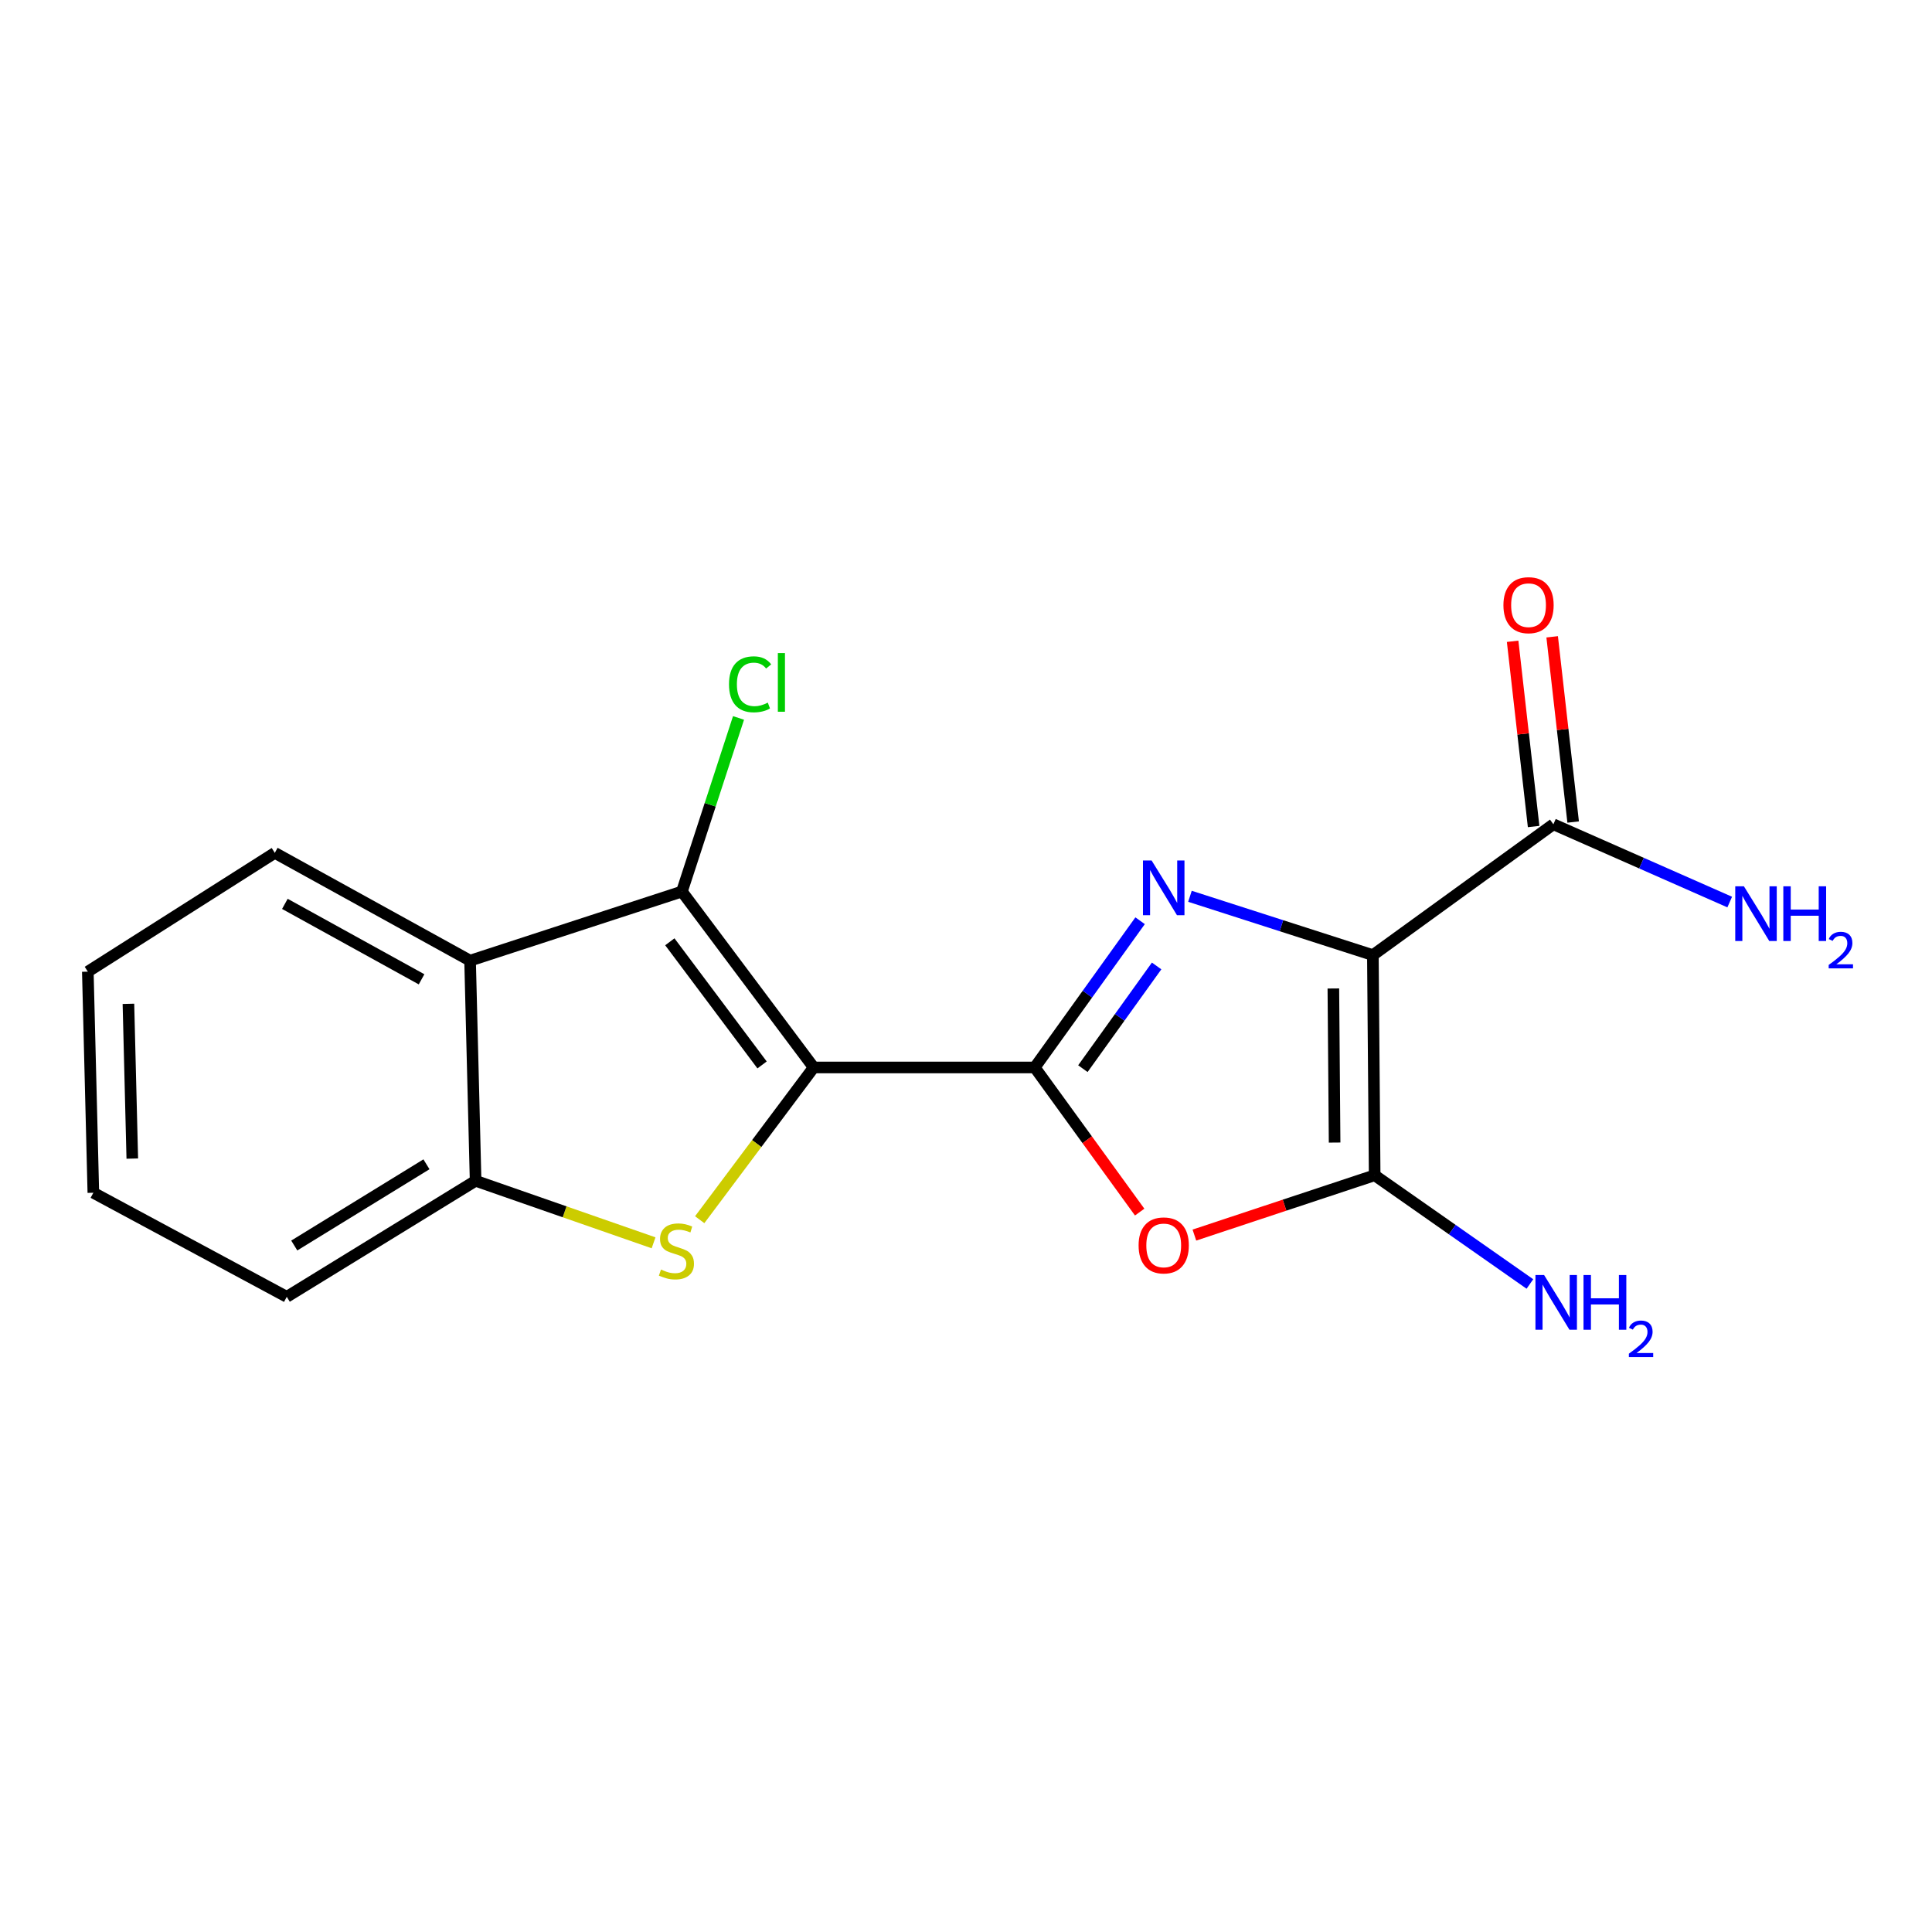 <?xml version='1.0' encoding='iso-8859-1'?>
<svg version='1.1' baseProfile='full'
              xmlns='http://www.w3.org/2000/svg'
                      xmlns:rdkit='http://www.rdkit.org/xml'
                      xmlns:xlink='http://www.w3.org/1999/xlink'
                  xml:space='preserve'
width='1000px' height='1000px' viewBox='0 0 1000 1000'>
<!-- END OF HEADER -->
<rect style='opacity:1.0;fill:#FFFFFF;stroke:none' width='1000' height='1000' x='0' y='0'> </rect>
<path class='bond-0' d='M 421.161,552.515 L 535.588,552.515' style='fill:none;fill-rule:evenodd;stroke:#000000;stroke-width:6px;stroke-linecap:butt;stroke-linejoin:miter;stroke-opacity:1' />
<path class='bond-4' d='M 421.161,552.515 L 391.662,591.915' style='fill:none;fill-rule:evenodd;stroke:#000000;stroke-width:6px;stroke-linecap:butt;stroke-linejoin:miter;stroke-opacity:1' />
<path class='bond-4' d='M 391.662,591.915 L 362.164,631.315' style='fill:none;fill-rule:evenodd;stroke:#CCCC00;stroke-width:6px;stroke-linecap:butt;stroke-linejoin:miter;stroke-opacity:1' />
<path class='bond-5' d='M 421.161,552.515 L 352.958,461.463' style='fill:none;fill-rule:evenodd;stroke:#000000;stroke-width:6px;stroke-linecap:butt;stroke-linejoin:miter;stroke-opacity:1' />
<path class='bond-5' d='M 394.447,551.205 L 346.705,487.468' style='fill:none;fill-rule:evenodd;stroke:#000000;stroke-width:6px;stroke-linecap:butt;stroke-linejoin:miter;stroke-opacity:1' />
<path class='bond-2' d='M 535.588,552.515 L 562.852,514.545' style='fill:none;fill-rule:evenodd;stroke:#000000;stroke-width:6px;stroke-linecap:butt;stroke-linejoin:miter;stroke-opacity:1' />
<path class='bond-2' d='M 562.852,514.545 L 590.116,476.574' style='fill:none;fill-rule:evenodd;stroke:#0000FF;stroke-width:6px;stroke-linecap:butt;stroke-linejoin:miter;stroke-opacity:1' />
<path class='bond-2' d='M 560.496,553.136 L 579.581,526.557' style='fill:none;fill-rule:evenodd;stroke:#000000;stroke-width:6px;stroke-linecap:butt;stroke-linejoin:miter;stroke-opacity:1' />
<path class='bond-2' d='M 579.581,526.557 L 598.666,499.977' style='fill:none;fill-rule:evenodd;stroke:#0000FF;stroke-width:6px;stroke-linecap:butt;stroke-linejoin:miter;stroke-opacity:1' />
<path class='bond-6' d='M 535.588,552.515 L 562.739,589.947' style='fill:none;fill-rule:evenodd;stroke:#000000;stroke-width:6px;stroke-linecap:butt;stroke-linejoin:miter;stroke-opacity:1' />
<path class='bond-6' d='M 562.739,589.947 L 589.889,627.378' style='fill:none;fill-rule:evenodd;stroke:#FF0000;stroke-width:6px;stroke-linecap:butt;stroke-linejoin:miter;stroke-opacity:1' />
<path class='bond-1' d='M 710.598,494.369 L 663.259,479.145' style='fill:none;fill-rule:evenodd;stroke:#000000;stroke-width:6px;stroke-linecap:butt;stroke-linejoin:miter;stroke-opacity:1' />
<path class='bond-1' d='M 663.259,479.145 L 615.921,463.921' style='fill:none;fill-rule:evenodd;stroke:#0000FF;stroke-width:6px;stroke-linecap:butt;stroke-linejoin:miter;stroke-opacity:1' />
<path class='bond-9' d='M 710.598,494.369 L 804.03,426.647' style='fill:none;fill-rule:evenodd;stroke:#000000;stroke-width:6px;stroke-linecap:butt;stroke-linejoin:miter;stroke-opacity:1' />
<path class='bond-19' d='M 710.598,494.369 L 711.525,608.316' style='fill:none;fill-rule:evenodd;stroke:#000000;stroke-width:6px;stroke-linecap:butt;stroke-linejoin:miter;stroke-opacity:1' />
<path class='bond-19' d='M 690.143,511.629 L 690.792,591.391' style='fill:none;fill-rule:evenodd;stroke:#000000;stroke-width:6px;stroke-linecap:butt;stroke-linejoin:miter;stroke-opacity:1' />
<path class='bond-3' d='M 711.525,608.316 L 664.869,623.794' style='fill:none;fill-rule:evenodd;stroke:#000000;stroke-width:6px;stroke-linecap:butt;stroke-linejoin:miter;stroke-opacity:1' />
<path class='bond-3' d='M 664.869,623.794 L 618.214,639.273' style='fill:none;fill-rule:evenodd;stroke:#FF0000;stroke-width:6px;stroke-linecap:butt;stroke-linejoin:miter;stroke-opacity:1' />
<path class='bond-10' d='M 711.525,608.316 L 751.7,636.451' style='fill:none;fill-rule:evenodd;stroke:#000000;stroke-width:6px;stroke-linecap:butt;stroke-linejoin:miter;stroke-opacity:1' />
<path class='bond-10' d='M 751.7,636.451 L 791.875,664.587' style='fill:none;fill-rule:evenodd;stroke:#0000FF;stroke-width:6px;stroke-linecap:butt;stroke-linejoin:miter;stroke-opacity:1' />
<path class='bond-8' d='M 338.288,643.277 L 292.231,627.227' style='fill:none;fill-rule:evenodd;stroke:#CCCC00;stroke-width:6px;stroke-linecap:butt;stroke-linejoin:miter;stroke-opacity:1' />
<path class='bond-8' d='M 292.231,627.227 L 246.174,611.176' style='fill:none;fill-rule:evenodd;stroke:#000000;stroke-width:6px;stroke-linecap:butt;stroke-linejoin:miter;stroke-opacity:1' />
<path class='bond-7' d='M 352.958,461.463 L 243.313,497.23' style='fill:none;fill-rule:evenodd;stroke:#000000;stroke-width:6px;stroke-linecap:butt;stroke-linejoin:miter;stroke-opacity:1' />
<path class='bond-12' d='M 352.958,461.463 L 367.609,416.532' style='fill:none;fill-rule:evenodd;stroke:#000000;stroke-width:6px;stroke-linecap:butt;stroke-linejoin:miter;stroke-opacity:1' />
<path class='bond-12' d='M 367.609,416.532 L 382.26,371.601' style='fill:none;fill-rule:evenodd;stroke:#00CC00;stroke-width:6px;stroke-linecap:butt;stroke-linejoin:miter;stroke-opacity:1' />
<path class='bond-14' d='M 243.313,497.23 L 142.239,441.441' style='fill:none;fill-rule:evenodd;stroke:#000000;stroke-width:6px;stroke-linecap:butt;stroke-linejoin:miter;stroke-opacity:1' />
<path class='bond-14' d='M 218.2,506.892 L 147.448,467.84' style='fill:none;fill-rule:evenodd;stroke:#000000;stroke-width:6px;stroke-linecap:butt;stroke-linejoin:miter;stroke-opacity:1' />
<path class='bond-18' d='M 243.313,497.23 L 246.174,611.176' style='fill:none;fill-rule:evenodd;stroke:#000000;stroke-width:6px;stroke-linecap:butt;stroke-linejoin:miter;stroke-opacity:1' />
<path class='bond-15' d='M 246.174,611.176 L 148.429,671.233' style='fill:none;fill-rule:evenodd;stroke:#000000;stroke-width:6px;stroke-linecap:butt;stroke-linejoin:miter;stroke-opacity:1' />
<path class='bond-15' d='M 220.731,602.637 L 152.309,644.677' style='fill:none;fill-rule:evenodd;stroke:#000000;stroke-width:6px;stroke-linecap:butt;stroke-linejoin:miter;stroke-opacity:1' />
<path class='bond-11' d='M 814.262,425.487 L 808.829,377.551' style='fill:none;fill-rule:evenodd;stroke:#000000;stroke-width:6px;stroke-linecap:butt;stroke-linejoin:miter;stroke-opacity:1' />
<path class='bond-11' d='M 808.829,377.551 L 803.397,329.614' style='fill:none;fill-rule:evenodd;stroke:#FF0000;stroke-width:6px;stroke-linecap:butt;stroke-linejoin:miter;stroke-opacity:1' />
<path class='bond-11' d='M 793.798,427.806 L 788.366,379.87' style='fill:none;fill-rule:evenodd;stroke:#000000;stroke-width:6px;stroke-linecap:butt;stroke-linejoin:miter;stroke-opacity:1' />
<path class='bond-11' d='M 788.366,379.87 L 782.934,331.933' style='fill:none;fill-rule:evenodd;stroke:#FF0000;stroke-width:6px;stroke-linecap:butt;stroke-linejoin:miter;stroke-opacity:1' />
<path class='bond-13' d='M 804.03,426.647 L 849.664,446.775' style='fill:none;fill-rule:evenodd;stroke:#000000;stroke-width:6px;stroke-linecap:butt;stroke-linejoin:miter;stroke-opacity:1' />
<path class='bond-13' d='M 849.664,446.775 L 895.297,466.904' style='fill:none;fill-rule:evenodd;stroke:#0000FF;stroke-width:6px;stroke-linecap:butt;stroke-linejoin:miter;stroke-opacity:1' />
<path class='bond-16' d='M 142.239,441.441 L 45.455,502.928' style='fill:none;fill-rule:evenodd;stroke:#000000;stroke-width:6px;stroke-linecap:butt;stroke-linejoin:miter;stroke-opacity:1' />
<path class='bond-17' d='M 148.429,671.233 L 48.315,617.366' style='fill:none;fill-rule:evenodd;stroke:#000000;stroke-width:6px;stroke-linecap:butt;stroke-linejoin:miter;stroke-opacity:1' />
<path class='bond-20' d='M 45.455,502.928 L 48.315,617.366' style='fill:none;fill-rule:evenodd;stroke:#000000;stroke-width:6px;stroke-linecap:butt;stroke-linejoin:miter;stroke-opacity:1' />
<path class='bond-20' d='M 66.472,519.579 L 68.474,599.686' style='fill:none;fill-rule:evenodd;stroke:#000000;stroke-width:6px;stroke-linecap:butt;stroke-linejoin:miter;stroke-opacity:1' />
<path  class='atom-3' d='M 596.078 445.393
L 605.358 460.393
Q 606.278 461.873, 607.758 464.553
Q 609.238 467.233, 609.318 467.393
L 609.318 445.393
L 613.078 445.393
L 613.078 473.713
L 609.198 473.713
L 599.238 457.313
Q 598.078 455.393, 596.838 453.193
Q 595.638 450.993, 595.278 450.313
L 595.278 473.713
L 591.598 473.713
L 591.598 445.393
L 596.078 445.393
' fill='#0000FF'/>
<path  class='atom-5' d='M 342.12 657.12
Q 342.44 657.24, 343.76 657.8
Q 345.08 658.36, 346.52 658.72
Q 348 659.04, 349.44 659.04
Q 352.12 659.04, 353.68 657.76
Q 355.24 656.44, 355.24 654.16
Q 355.24 652.6, 354.44 651.64
Q 353.68 650.68, 352.48 650.16
Q 351.28 649.64, 349.28 649.04
Q 346.76 648.28, 345.24 647.56
Q 343.76 646.84, 342.68 645.32
Q 341.64 643.8, 341.64 641.24
Q 341.64 637.68, 344.04 635.48
Q 346.48 633.28, 351.28 633.28
Q 354.56 633.28, 358.28 634.84
L 357.36 637.92
Q 353.96 636.52, 351.4 636.52
Q 348.64 636.52, 347.12 637.68
Q 345.6 638.8, 345.64 640.76
Q 345.64 642.28, 346.4 643.2
Q 347.2 644.12, 348.32 644.64
Q 349.48 645.16, 351.4 645.76
Q 353.96 646.56, 355.48 647.36
Q 357 648.16, 358.08 649.8
Q 359.2 651.4, 359.2 654.16
Q 359.2 658.08, 356.56 660.2
Q 353.96 662.28, 349.6 662.28
Q 347.08 662.28, 345.16 661.72
Q 343.28 661.2, 341.04 660.28
L 342.12 657.12
' fill='#CCCC00'/>
<path  class='atom-7' d='M 589.338 644.62
Q 589.338 637.82, 592.698 634.02
Q 596.058 630.22, 602.338 630.22
Q 608.618 630.22, 611.978 634.02
Q 615.338 637.82, 615.338 644.62
Q 615.338 651.5, 611.938 655.42
Q 608.538 659.3, 602.338 659.3
Q 596.098 659.3, 592.698 655.42
Q 589.338 651.54, 589.338 644.62
M 602.338 656.1
Q 606.658 656.1, 608.978 653.22
Q 611.338 650.3, 611.338 644.62
Q 611.338 639.06, 608.978 636.26
Q 606.658 633.42, 602.338 633.42
Q 598.018 633.42, 595.658 636.22
Q 593.338 639.02, 593.338 644.62
Q 593.338 650.34, 595.658 653.22
Q 598.018 656.1, 602.338 656.1
' fill='#FF0000'/>
<path  class='atom-11' d='M 799.223 659.956
L 808.503 674.956
Q 809.423 676.436, 810.903 679.116
Q 812.383 681.796, 812.463 681.956
L 812.463 659.956
L 816.223 659.956
L 816.223 688.276
L 812.343 688.276
L 802.383 671.876
Q 801.223 669.956, 799.983 667.756
Q 798.783 665.556, 798.423 664.876
L 798.423 688.276
L 794.743 688.276
L 794.743 659.956
L 799.223 659.956
' fill='#0000FF'/>
<path  class='atom-11' d='M 819.623 659.956
L 823.463 659.956
L 823.463 671.996
L 837.943 671.996
L 837.943 659.956
L 841.783 659.956
L 841.783 688.276
L 837.943 688.276
L 837.943 675.196
L 823.463 675.196
L 823.463 688.276
L 819.623 688.276
L 819.623 659.956
' fill='#0000FF'/>
<path  class='atom-11' d='M 843.156 687.283
Q 843.842 685.514, 845.479 684.537
Q 847.116 683.534, 849.386 683.534
Q 852.211 683.534, 853.795 685.065
Q 855.379 686.596, 855.379 689.315
Q 855.379 692.087, 853.32 694.675
Q 851.287 697.262, 847.063 700.324
L 855.696 700.324
L 855.696 702.436
L 843.103 702.436
L 843.103 700.667
Q 846.588 698.186, 848.647 696.338
Q 850.732 694.49, 851.736 692.827
Q 852.739 691.163, 852.739 689.447
Q 852.739 687.652, 851.841 686.649
Q 850.944 685.646, 849.386 685.646
Q 847.881 685.646, 846.878 686.253
Q 845.875 686.86, 845.162 688.207
L 843.156 687.283
' fill='#0000FF'/>
<path  class='atom-12' d='M 778.169 313.238
Q 778.169 306.438, 781.529 302.638
Q 784.889 298.838, 791.169 298.838
Q 797.449 298.838, 800.809 302.638
Q 804.169 306.438, 804.169 313.238
Q 804.169 320.118, 800.769 324.038
Q 797.369 327.918, 791.169 327.918
Q 784.929 327.918, 781.529 324.038
Q 778.169 320.158, 778.169 313.238
M 791.169 324.718
Q 795.489 324.718, 797.809 321.838
Q 800.169 318.918, 800.169 313.238
Q 800.169 307.678, 797.809 304.878
Q 795.489 302.038, 791.169 302.038
Q 786.849 302.038, 784.489 304.838
Q 782.169 307.638, 782.169 313.238
Q 782.169 318.958, 784.489 321.838
Q 786.849 324.718, 791.169 324.718
' fill='#FF0000'/>
<path  class='atom-13' d='M 377.335 354.195
Q 377.335 347.155, 380.615 343.475
Q 383.935 339.755, 390.215 339.755
Q 396.055 339.755, 399.175 343.875
L 396.535 346.035
Q 394.255 343.035, 390.215 343.035
Q 385.935 343.035, 383.655 345.915
Q 381.415 348.755, 381.415 354.195
Q 381.415 359.795, 383.735 362.675
Q 386.095 365.555, 390.655 365.555
Q 393.775 365.555, 397.415 363.675
L 398.535 366.675
Q 397.055 367.635, 394.815 368.195
Q 392.575 368.755, 390.095 368.755
Q 383.935 368.755, 380.615 364.995
Q 377.335 361.235, 377.335 354.195
' fill='#00CC00'/>
<path  class='atom-13' d='M 402.615 338.035
L 406.295 338.035
L 406.295 368.395
L 402.615 368.395
L 402.615 338.035
' fill='#00CC00'/>
<path  class='atom-14' d='M 902.643 458.745
L 911.923 473.745
Q 912.843 475.225, 914.323 477.905
Q 915.803 480.585, 915.883 480.745
L 915.883 458.745
L 919.643 458.745
L 919.643 487.065
L 915.763 487.065
L 905.803 470.665
Q 904.643 468.745, 903.403 466.545
Q 902.203 464.345, 901.843 463.665
L 901.843 487.065
L 898.163 487.065
L 898.163 458.745
L 902.643 458.745
' fill='#0000FF'/>
<path  class='atom-14' d='M 923.043 458.745
L 926.883 458.745
L 926.883 470.785
L 941.363 470.785
L 941.363 458.745
L 945.203 458.745
L 945.203 487.065
L 941.363 487.065
L 941.363 473.985
L 926.883 473.985
L 926.883 487.065
L 923.043 487.065
L 923.043 458.745
' fill='#0000FF'/>
<path  class='atom-14' d='M 946.576 486.071
Q 947.262 484.303, 948.899 483.326
Q 950.536 482.323, 952.806 482.323
Q 955.631 482.323, 957.215 483.854
Q 958.799 485.385, 958.799 488.104
Q 958.799 490.876, 956.74 493.463
Q 954.707 496.051, 950.483 499.113
L 959.116 499.113
L 959.116 501.225
L 946.523 501.225
L 946.523 499.456
Q 950.008 496.975, 952.067 495.127
Q 954.153 493.279, 955.156 491.615
Q 956.159 489.952, 956.159 488.236
Q 956.159 486.441, 955.261 485.438
Q 954.364 484.435, 952.806 484.435
Q 951.301 484.435, 950.298 485.042
Q 949.295 485.649, 948.582 486.995
L 946.576 486.071
' fill='#0000FF'/>
</svg>
